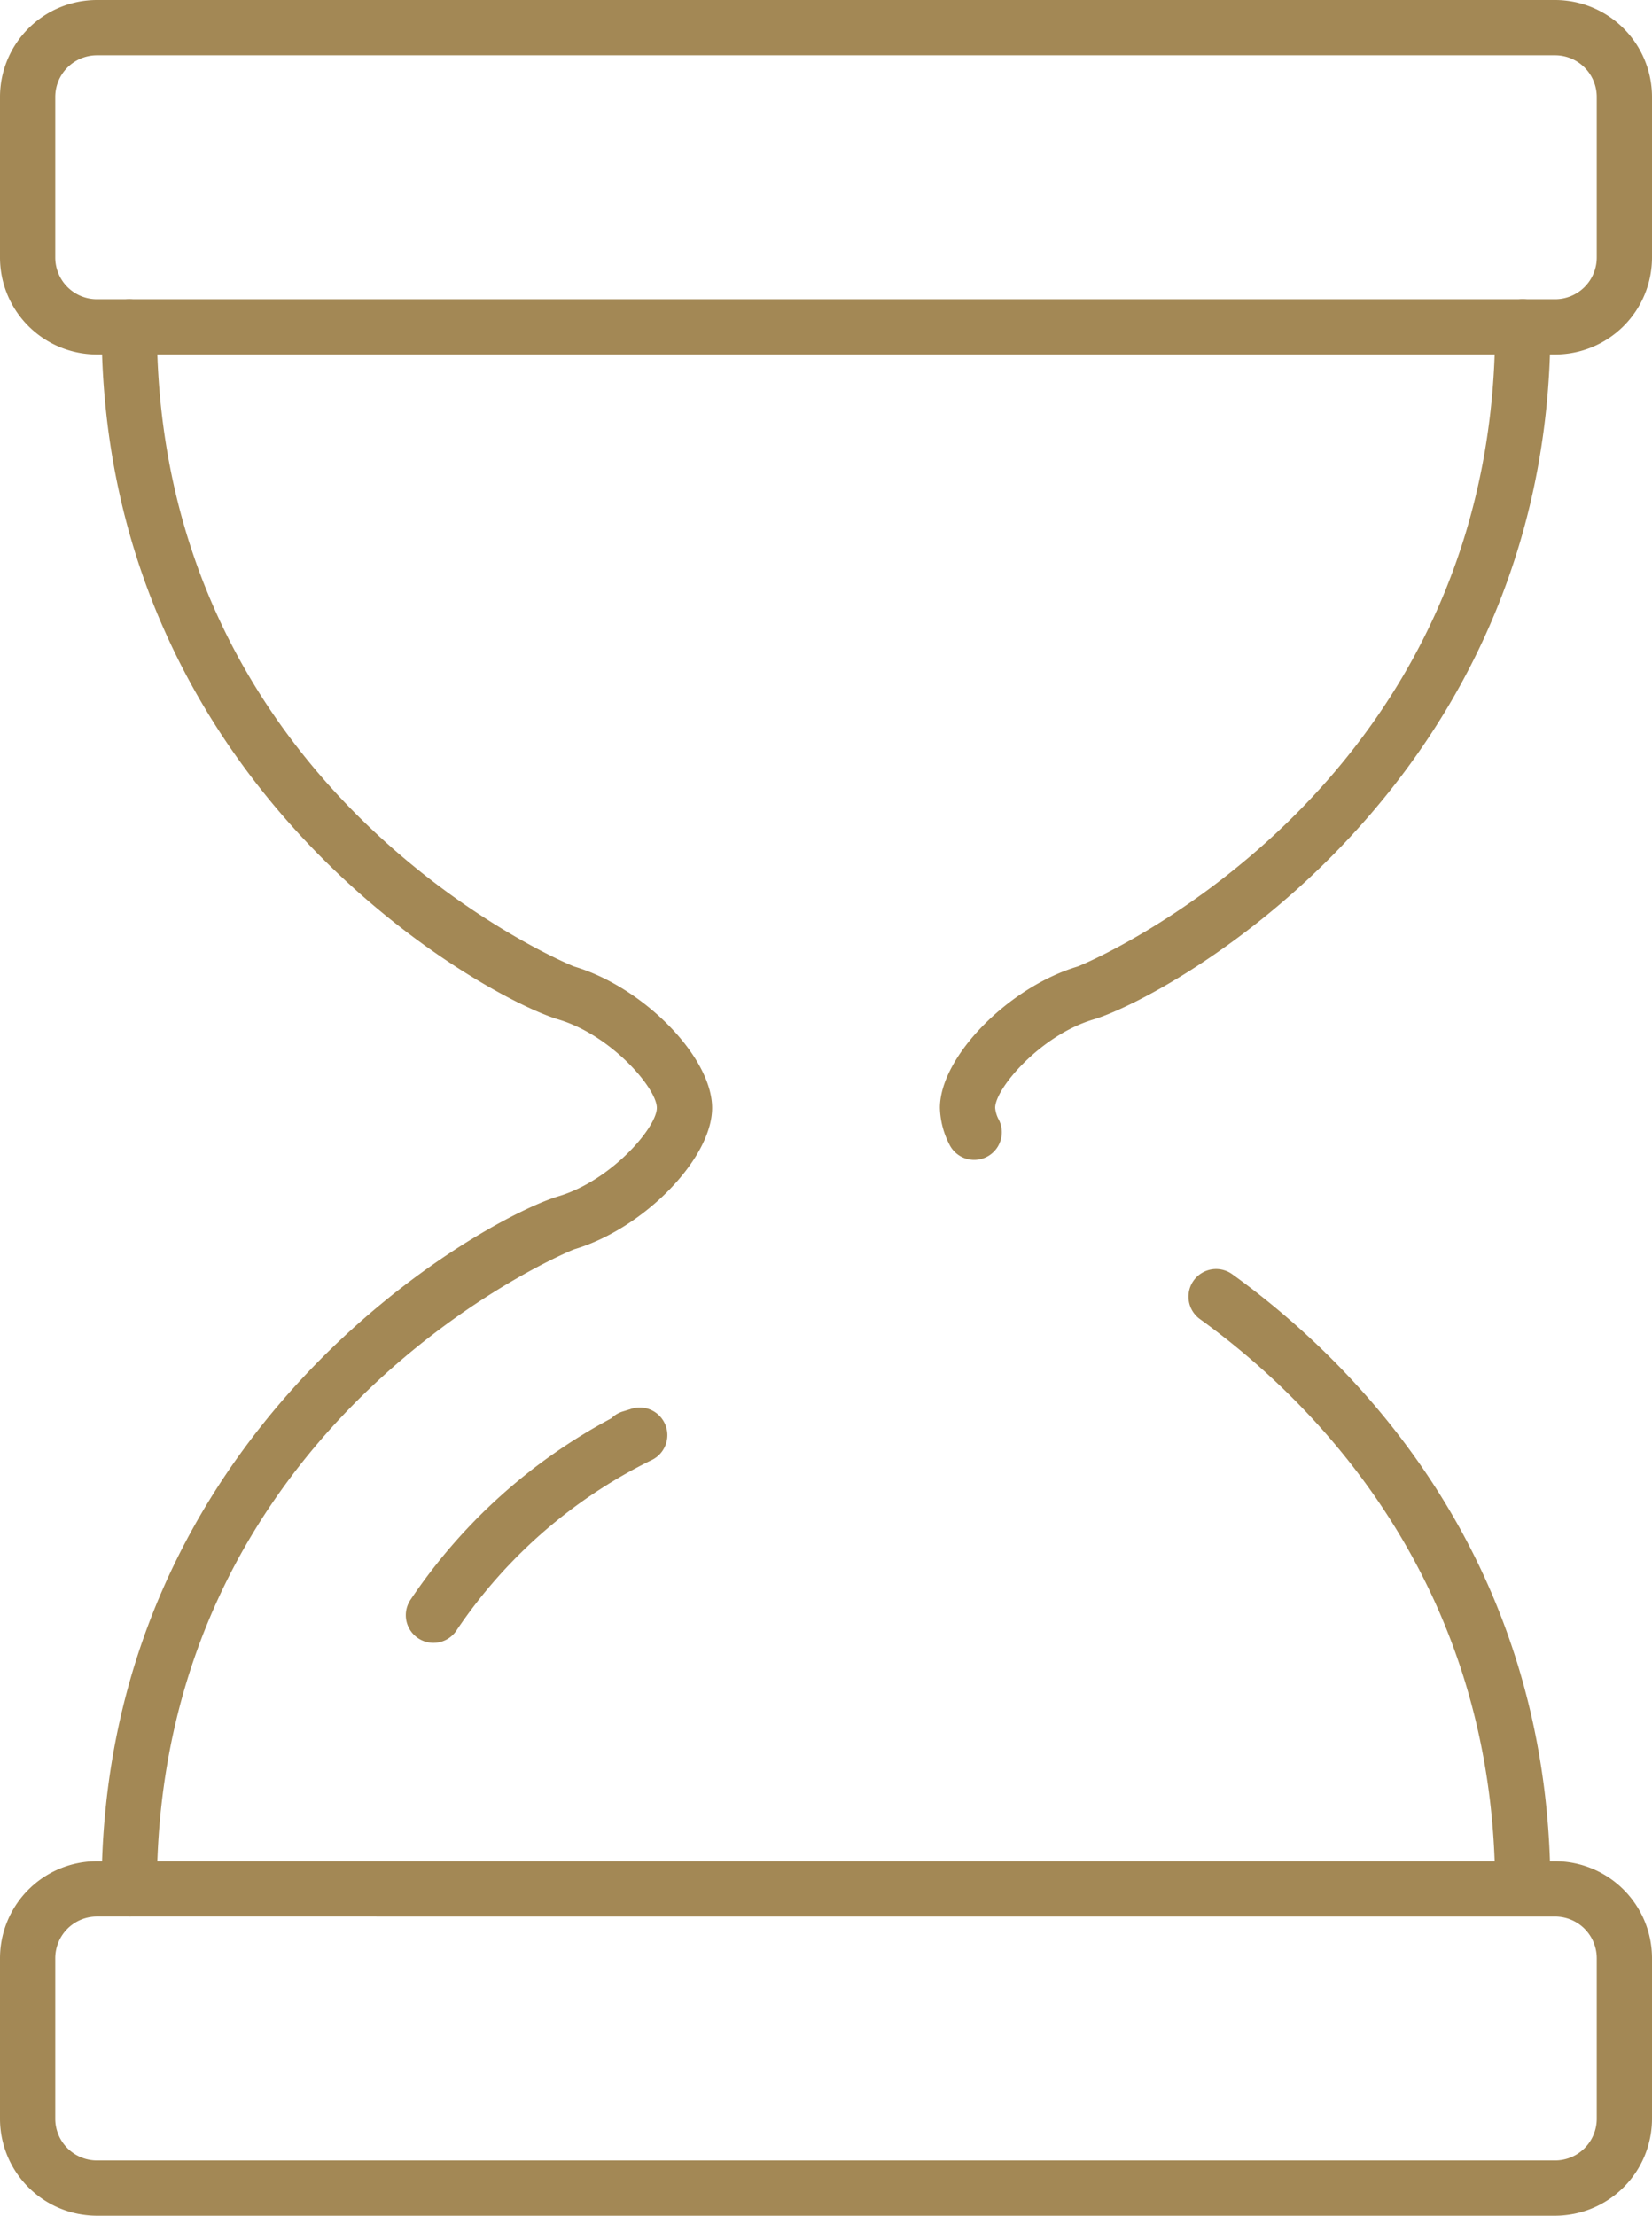 <svg id="Groupe_401" data-name="Groupe 401" xmlns="http://www.w3.org/2000/svg" xmlns:xlink="http://www.w3.org/1999/xlink" width="152.465" height="204.402" viewBox="0 0 152.465 204.402">
  <defs>
    <clipPath id="clip-path">
      <rect id="Rectangle_400" data-name="Rectangle 400" width="152.465" height="204.402" fill="#a38855"/>
    </clipPath>
  </defs>
  <g id="Groupe_400" data-name="Groupe 400" clip-path="url(#clip-path)">
    <path id="Tracé_703" data-name="Tracé 703" d="M143.525,204.4H8.94A8.95,8.95,0,0,1,0,195.462V180.643A8.951,8.951,0,0,1,8.94,171.7H143.525a8.951,8.951,0,0,1,8.94,8.941v14.819a8.95,8.95,0,0,1-8.94,8.94M8.94,176.8a3.845,3.845,0,0,0-3.84,3.841v14.819a3.844,3.844,0,0,0,3.84,3.84H143.525a3.844,3.844,0,0,0,3.84-3.84V180.643a3.845,3.845,0,0,0-3.84-3.841Z" fill="#a38855"/>
    <path id="Tracé_704" data-name="Tracé 704" d="M143.525,32.7H8.94A8.95,8.95,0,0,1,0,23.76V8.941A8.951,8.951,0,0,1,8.94,0H143.525a8.951,8.951,0,0,1,8.94,8.941V23.76a8.95,8.95,0,0,1-8.94,8.94M8.94,5.1A3.845,3.845,0,0,0,5.1,8.941V23.76A3.844,3.844,0,0,0,8.94,27.6H143.525a3.844,3.844,0,0,0,3.84-3.84V8.941a3.845,3.845,0,0,0-3.84-3.841Z" fill="#a38855"/>
    <path id="Tracé_705" data-name="Tracé 705" d="M40,151.553a2.55,2.55,0,0,1-2.125-3.956,51.423,51.423,0,0,1,18.549-16.76,2.53,2.53,0,0,1,1.061-.63l.5-.153c.04-.013.08-.023.12-.034a2.55,2.55,0,0,1,1.992,4.693,46.209,46.209,0,0,0-17.97,15.7A2.543,2.543,0,0,1,40,151.553" fill="#a38855"/>
    <path id="Tracé_706" data-name="Tracé 706" d="M11.927,176.8a2.55,2.55,0,0,1-2.55-2.55c0-42.385,35.24-61.83,42.178-63.9,4.871-1.453,9.066-6.357,9.066-8.149s-4.195-6.695-9.064-8.148c-6.94-2.071-42.18-21.51-42.18-63.9a2.55,2.55,0,0,1,5.1,0c0,43.223,38.152,58.9,38.537,59.016,6.413,1.913,12.707,8.37,12.707,13.035s-6.294,11.122-12.707,13.036c-.385.114-38.537,15.8-38.537,59.015a2.55,2.55,0,0,1-2.55,2.55" fill="#a38855"/>
    <path id="Tracé_707" data-name="Tracé 707" d="M140.539,176.8a2.55,2.55,0,0,1-2.55-2.55c0-28.634-17.07-45.225-27.246-52.566a2.55,2.55,0,1,1,2.985-4.136c10.965,7.911,29.361,25.8,29.361,56.7a2.55,2.55,0,0,1-2.55,2.55" fill="#a38855"/>
    <path id="Tracé_708" data-name="Tracé 708" d="M89.909,107a2.549,2.549,0,0,1-2.294-1.433,7.75,7.75,0,0,1-.87-3.369c0-4.665,6.293-11.122,12.707-13.035.385-.115,38.537-15.793,38.537-59.016a2.55,2.55,0,0,1,5.1,0c0,42.393-35.24,61.832-42.18,63.9-4.869,1.453-9.064,6.356-9.064,8.148a2.8,2.8,0,0,0,.355,1.134A2.551,2.551,0,0,1,89.909,107" fill="#a38855"/>
  </g>
</svg>
